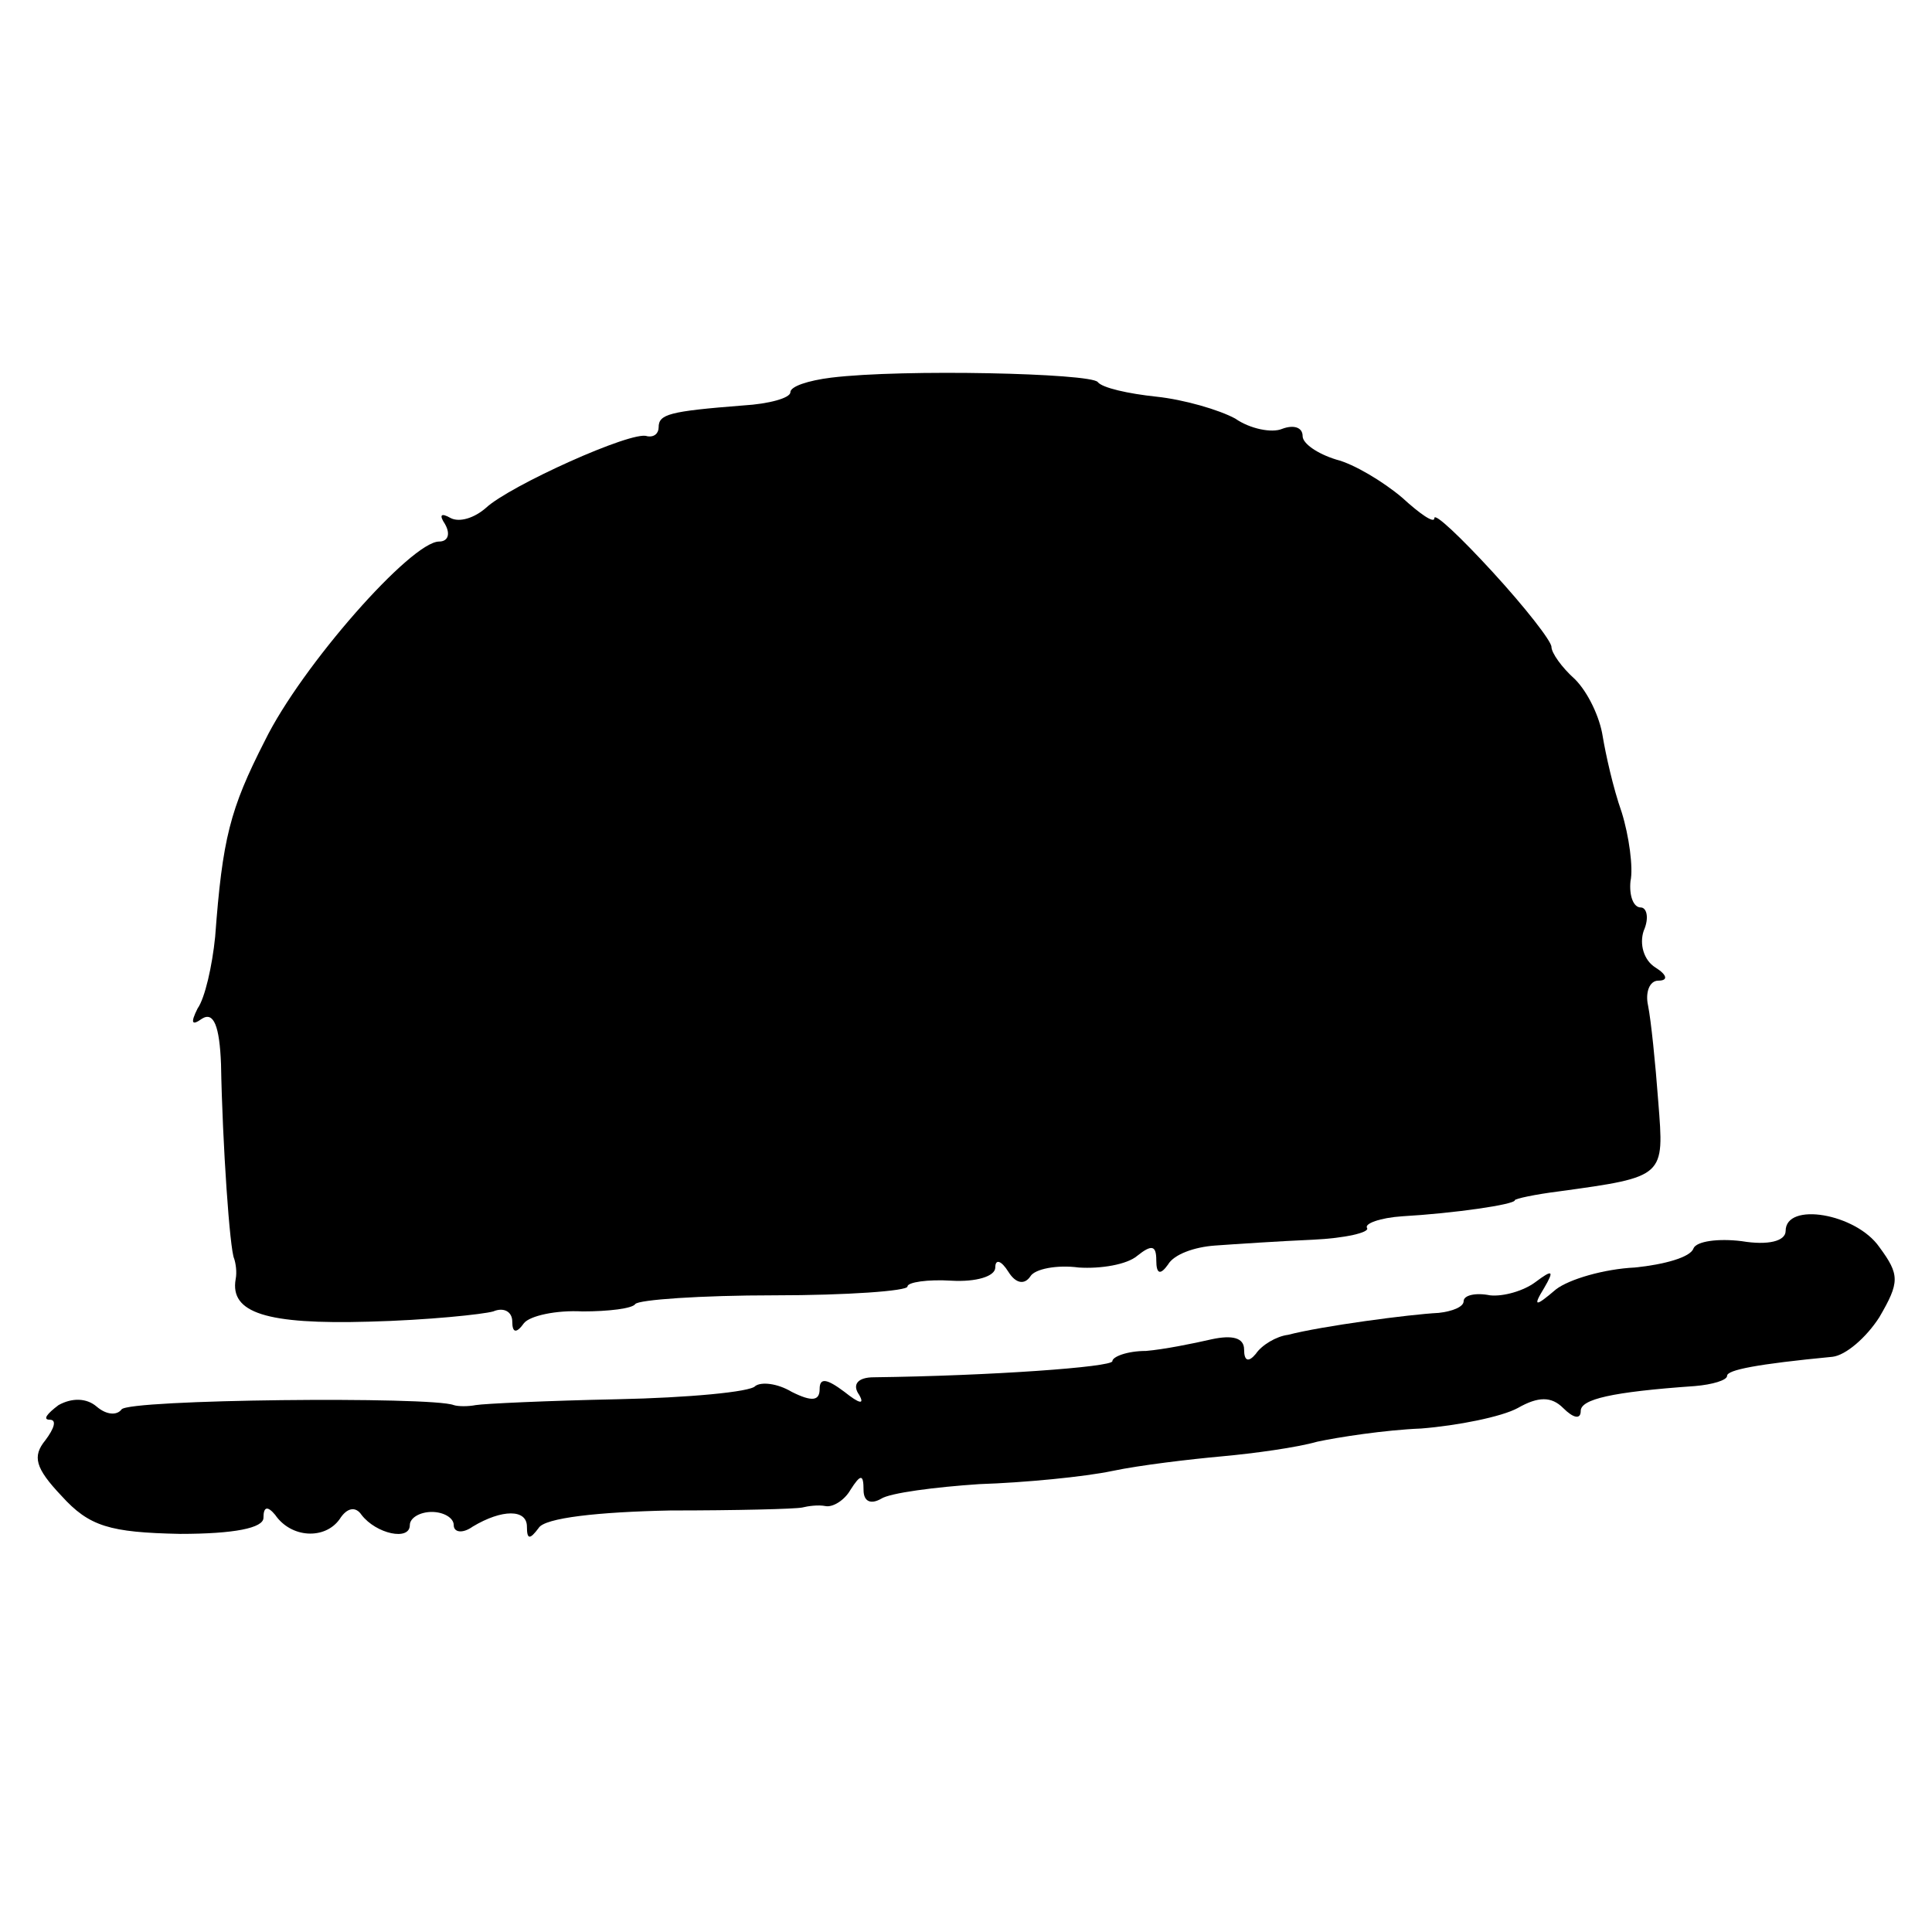 <?xml version="1.0" standalone="no"?>
<!DOCTYPE svg PUBLIC "-//W3C//DTD SVG 20010904//EN"
 "http://www.w3.org/TR/2001/REC-SVG-20010904/DTD/svg10.dtd">
<svg version="1.0" xmlns="http://www.w3.org/2000/svg"
 width="132pt" height="132pt" viewBox="0 0 132 132"
 preserveAspectRatio="xMidYMid meet">
<g transform="translate(0,132) scale(0.1,-0.1)"
fill="#000000" stroke="none">
<path d="M568 1062 c-16 -2 -28 -6 -28 -10 0 -4 -15 -8 -32 -9 -51 -4 -58 -6
-58 -15 0 -4 -3 -7 -8 -6 -10 4 -94 -34 -110 -49 -8 -7 -18 -10 -24 -7 -7 4
-8 2 -4 -4 4 -7 2 -12 -4 -12 -19 0 -94 -85 -119 -136 -24 -47 -29 -67 -34
-134 -2 -20 -7 -42 -12 -49 -5 -10 -4 -12 3 -7 8 5 12 -5 13 -31 1 -55 6 -127
9 -133 1 -3 2 -9 1 -14 -4 -23 21 -31 91 -29 40 1 78 5 85 7 7 3 13 0 13 -7 0
-8 3 -8 8 -1 4 5 22 9 40 8 18 0 34 2 36 5 2 3 45 6 95 6 50 0 91 3 91 6 0 3
14 5 30 4 17 -1 30 3 30 9 0 6 4 5 9 -3 5 -8 11 -9 15 -3 3 5 18 8 33 6 15 -1
33 2 40 8 10 8 13 7 13 -3 0 -10 3 -10 8 -3 4 7 18 12 32 13 14 1 44 3 67 4
22 1 39 5 37 8 -2 3 9 7 24 8 35 2 77 8 77 11 0 1 14 4 30 6 73 10 72 10 68
61 -2 27 -5 56 -7 66 -2 9 1 17 7 17 7 0 6 4 -2 9 -8 5 -11 16 -8 25 4 9 2 16
-2 16 -5 0 -8 8 -7 18 2 9 -1 31 -6 47 -6 17 -11 40 -13 52 -2 13 -10 30 -19
39 -9 8 -16 18 -16 22 0 4 -18 27 -40 51 -22 24 -40 41 -40 37 0 -4 -10 3 -22
14 -13 11 -33 23 -45 26 -13 4 -23 11 -23 16 0 6 -6 8 -14 5 -7 -3 -22 0 -32
7 -11 6 -35 13 -54 15 -19 2 -37 6 -40 10 -5 6 -133 9 -182 3z"/>
<path d="M1220 479 c0 -7 -12 -10 -30 -7 -16 2 -31 0 -33 -5 -2 -6 -20 -11
-40 -13 -21 -1 -45 -8 -54 -15 -14 -12 -16 -12 -8 1 7 12 6 13 -6 4 -8 -6 -22
-10 -31 -9 -10 2 -18 0 -18 -4 0 -4 -8 -7 -17 -8 -20 -1 -80 -9 -103 -15 -8
-1 -18 -7 -22 -13 -5 -6 -8 -5 -8 3 0 8 -8 10 -22 7 -13 -3 -33 -7 -45 -8 -13
0 -23 -4 -23 -7 0 -4 -83 -10 -163 -11 -11 0 -15 -5 -10 -12 4 -7 0 -6 -10 2
-12 9 -17 10 -17 2 0 -8 -5 -9 -19 -2 -10 6 -21 7 -25 4 -3 -4 -46 -8 -94 -9
-48 -1 -91 -3 -97 -4 -5 -1 -12 -1 -15 0 -15 6 -223 4 -227 -3 -3 -4 -10 -4
-17 2 -7 6 -17 6 -26 1 -8 -6 -11 -10 -6 -10 5 0 3 -6 -3 -14 -9 -11 -7 -19
11 -38 19 -21 33 -25 81 -26 37 0 57 4 57 11 0 8 3 8 8 2 11 -16 34 -17 44 -3
5 8 11 9 15 3 10 -13 33 -18 33 -7 0 5 7 9 15 9 8 0 15 -4 15 -9 0 -5 6 -6 13
-1 20 12 37 12 37 0 0 -9 2 -9 8 -1 4 7 41 11 90 12 45 0 85 1 90 2 4 1 11 2
16 1 5 -1 13 4 17 11 7 11 9 11 9 0 0 -8 5 -10 12 -6 6 4 37 8 67 10 31 1 72
5 91 9 19 4 53 8 75 10 22 2 51 6 65 10 14 3 46 8 71 9 25 2 55 8 66 14 14 8
23 8 31 0 7 -7 12 -8 12 -2 0 8 21 13 78 17 12 1 22 4 22 7 0 4 20 8 72 13 9
1 23 13 32 27 14 24 14 29 0 48 -16 23 -64 31 -64 11z"/>
</g>
</svg>
